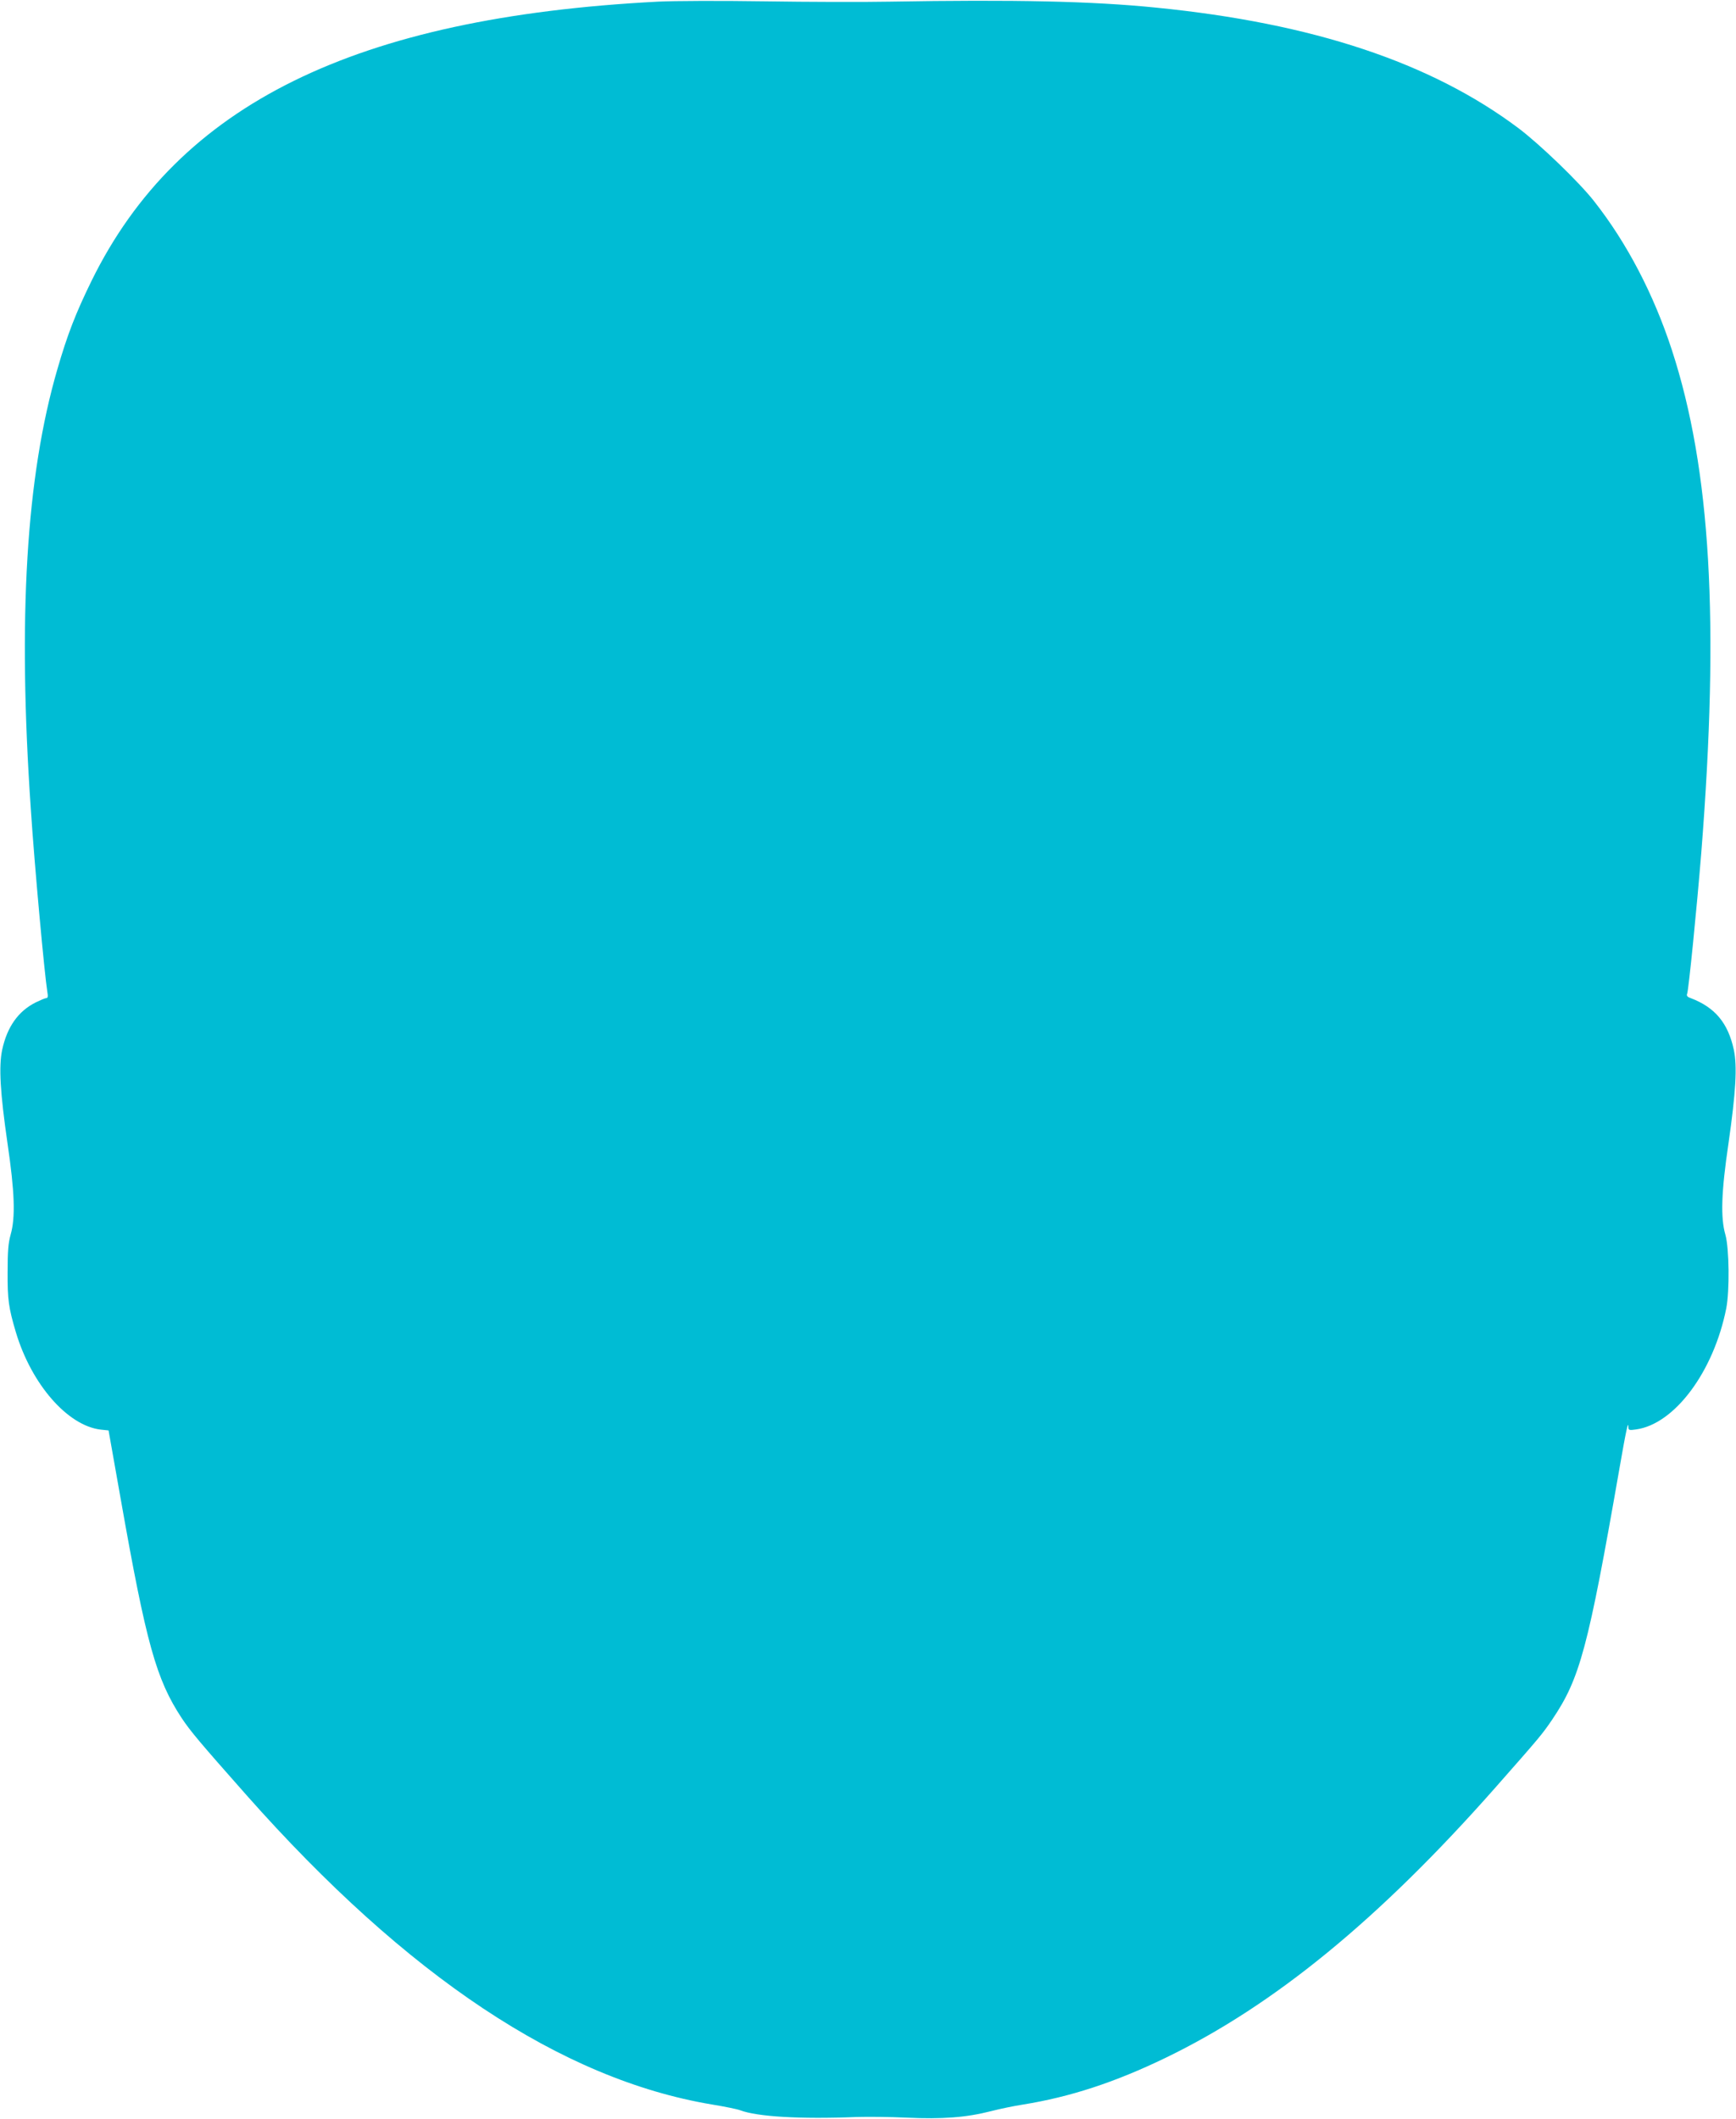 <?xml version="1.0" standalone="no"?>
<!DOCTYPE svg PUBLIC "-//W3C//DTD SVG 20010904//EN"
 "http://www.w3.org/TR/2001/REC-SVG-20010904/DTD/svg10.dtd">
<svg version="1.0" xmlns="http://www.w3.org/2000/svg"
 width="1049pt" height="1280pt" viewBox="0 0 1049 1280"
 preserveAspectRatio="xMidYMid meet">
<g transform="translate(0,1280) scale(0.1,-0.1)"
fill="#00bcd4" stroke="none">
<path d="M3975 12790 c-1829 -95 -2897 -620 -3421 -1685 -97 -198 -147 -327
-208 -538 -188 -647 -239 -1496 -160 -2652 23 -350 83 -1002 100 -1107 5 -27
3 -38 -6 -38 -7 0 -35 -12 -64 -26 -106 -53 -173 -148 -203 -287 -21 -101 -12
-257 32 -562 44 -297 49 -452 19 -555 -14 -51 -18 -99 -18 -225 -1 -166 6
-216 50 -364 94 -314 312 -564 512 -588 l48 -5 73 -412 c155 -878 215 -1092
369 -1326 54 -81 109 -146 392 -466 971 -1096 1904 -1716 2810 -1868 80 -13
157 -29 172 -35 102 -39 365 -55 703 -41 66 2 203 1 305 -4 214 -10 358 1 507
39 54 14 141 32 193 40 286 46 556 134 864 283 655 317 1289 836 1990 1630
275 312 284 323 346 414 167 248 216 429 405 1512 41 236 55 301 55 251 0 -15
6 -17 46 -11 233 32 469 349 545 731 21 107 18 363 -5 445 -30 103 -25 258 19
555 44 308 53 462 32 562 -35 163 -114 257 -261 313 -21 7 -26 15 -21 27 9 26
57 504 85 848 111 1401 57 2321 -177 3039 -110 337 -271 647 -471 901 -89 114
-328 344 -457 441 -528 396 -1242 634 -2190 728 -385 39 -857 49 -1610 36
-154 -3 -494 -2 -755 2 -261 4 -551 3 -645 -2z"/>
</g>
</svg>
